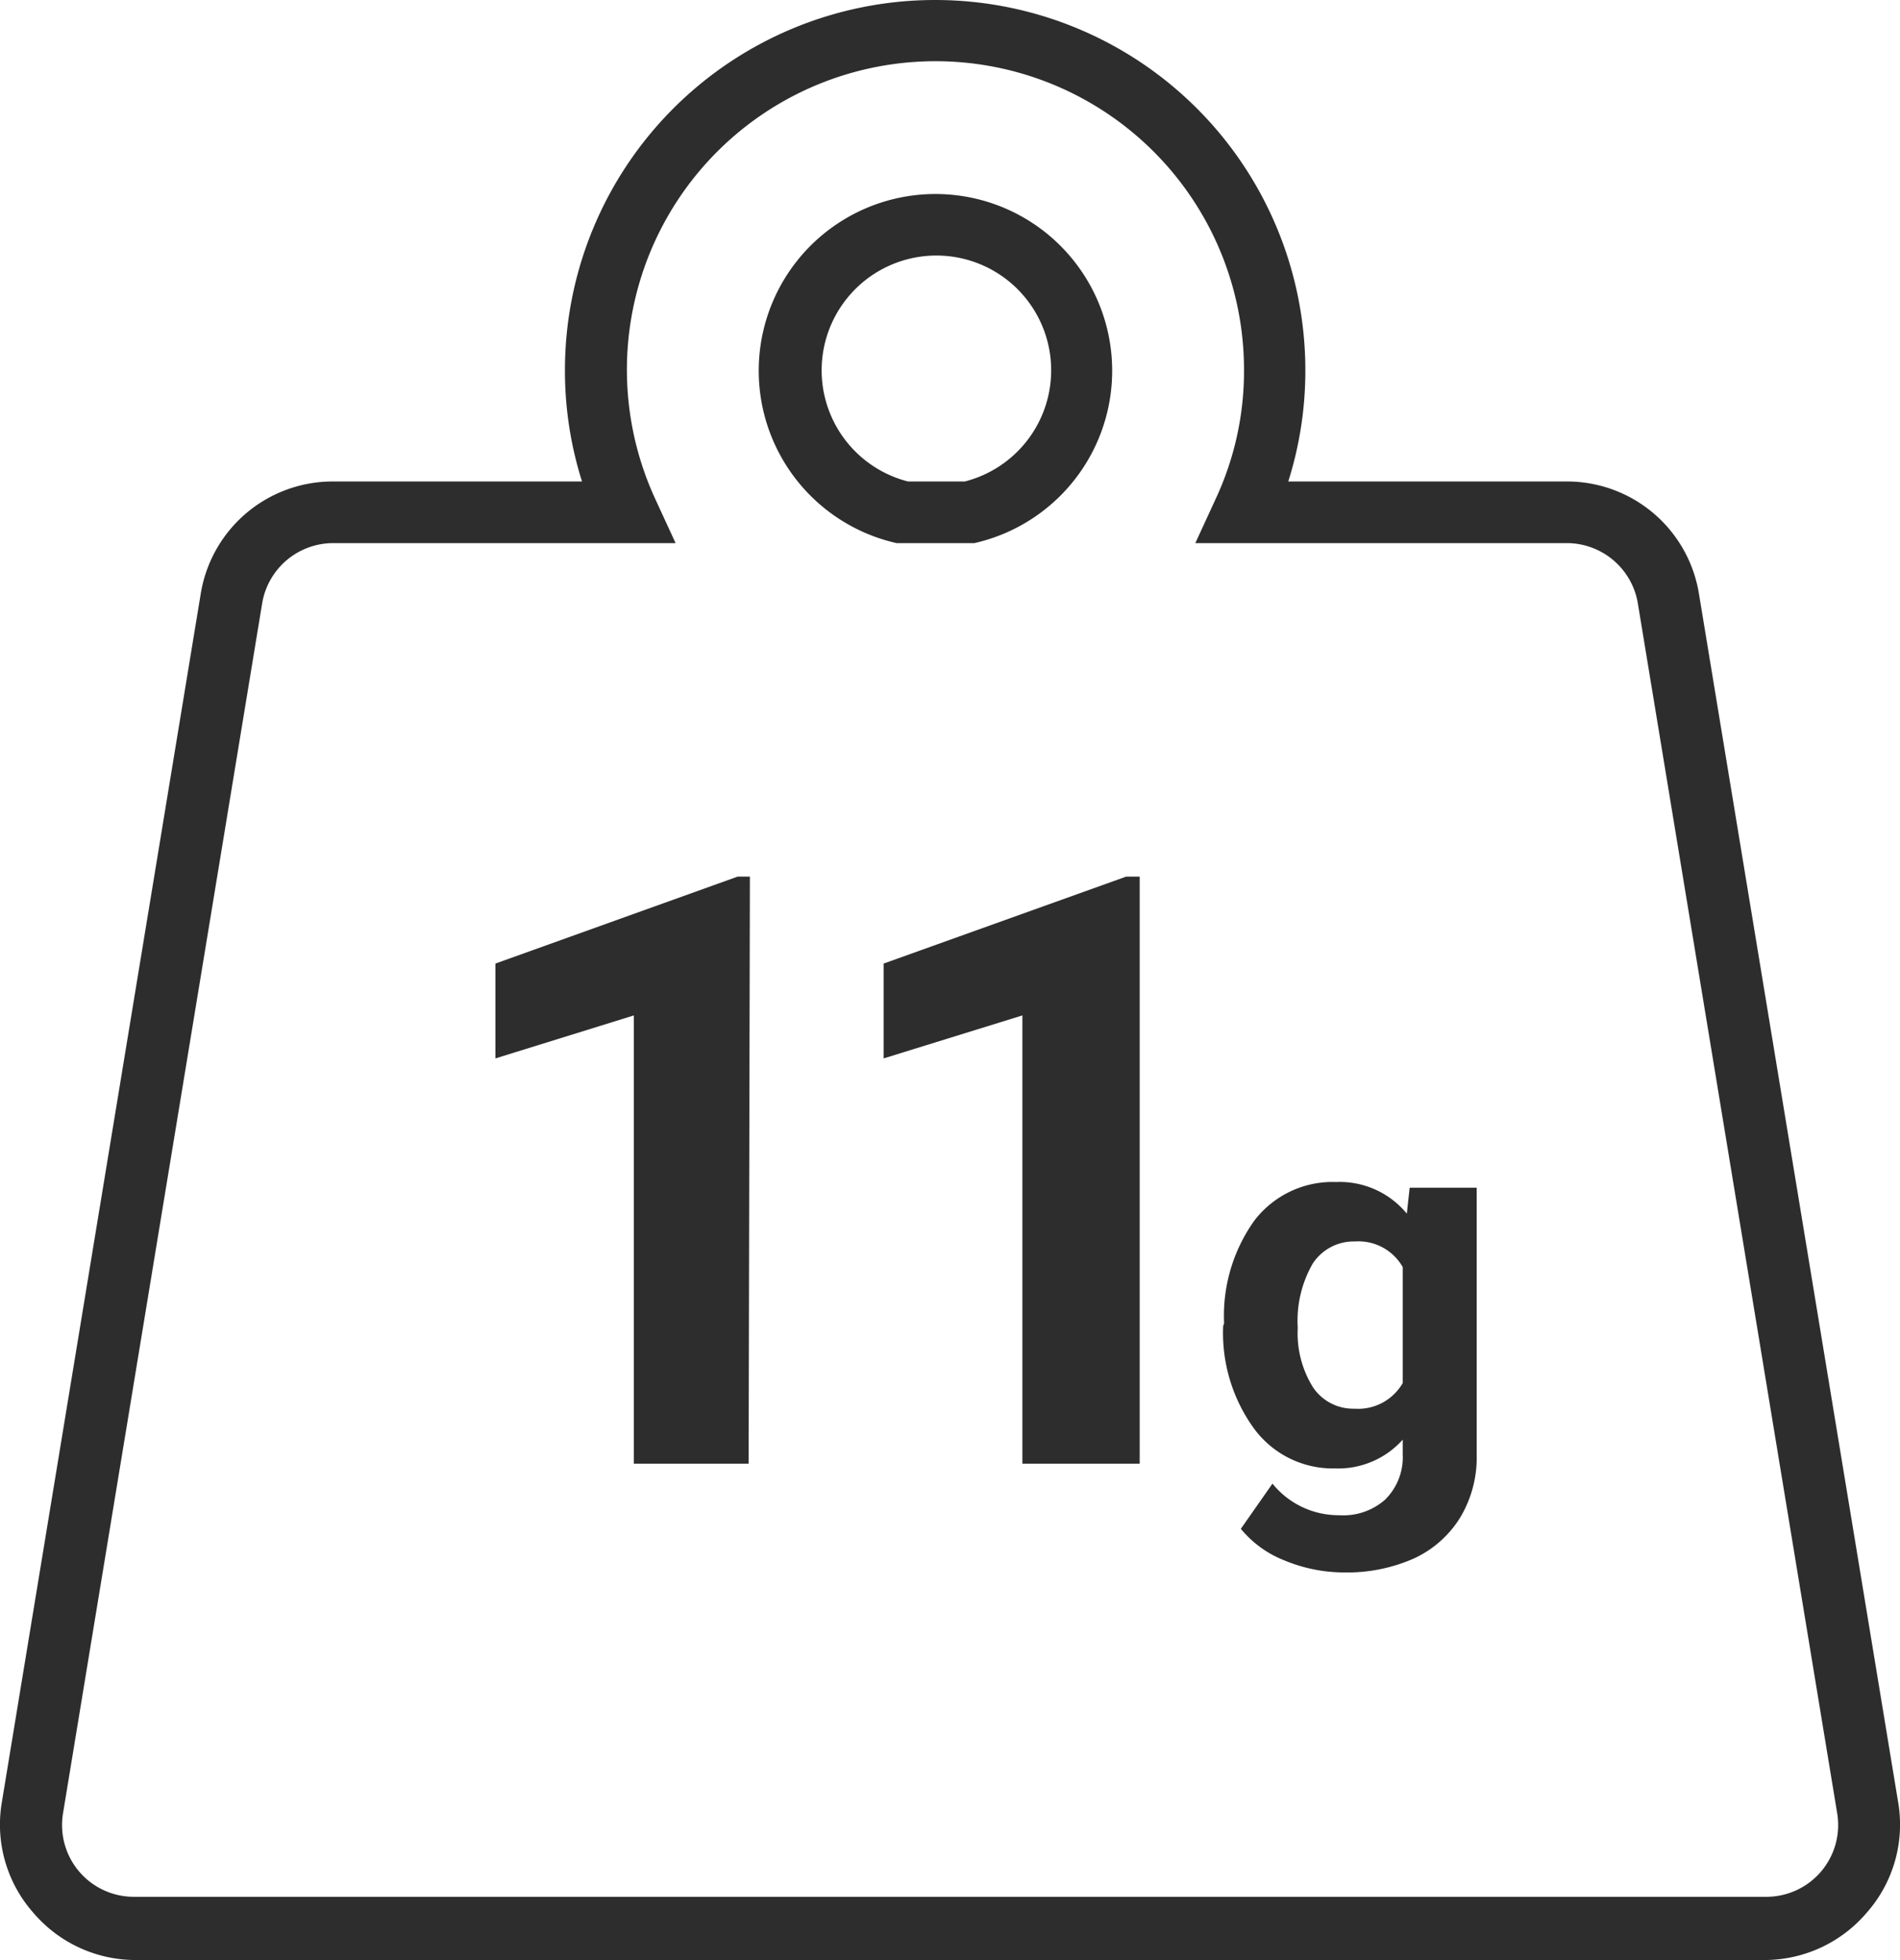 <svg id="Vrstva_1" data-name="Vrstva 1" xmlns="http://www.w3.org/2000/svg" viewBox="0 0 60.1 62"><defs><style>.cls-1{fill:#2d2d2d;}</style></defs><title>Vaha</title><path class="cls-1" d="M56.8,62H5.2A4.25,4.25,0,0,1,2,60.5,4.21,4.21,0,0,1,1,57.06l6.3-38.28a4.23,4.23,0,0,1,4.19-3.55h7.87a11.6,11.6,0,0,1-.54-3.52,11.71,11.71,0,0,1,23.42,0,11.6,11.6,0,0,1-.54,3.52H50.5a4.23,4.23,0,0,1,4.19,3.55L61,57.06a4.21,4.21,0,0,1-1,3.44A4.25,4.25,0,0,1,56.8,62ZM11.5,17.18A2.28,2.28,0,0,0,9.24,19.1L2.94,57.38A2.27,2.27,0,0,0,5.2,60H56.8a2.27,2.27,0,0,0,2.26-2.66h0L52.76,19.1a2.28,2.28,0,0,0-2.26-1.92H38.76l.64-1.39a9.56,9.56,0,0,0,.9-4.08,9.76,9.76,0,1,0-18.62,4.08l.64,1.39Zm20.17,0H29.42l-.11,0a5.59,5.59,0,1,1,2.46,0Zm-2-1.95h1.8a3.63,3.63,0,1,0-1.8,0Z" transform="translate(-0.95)"/><path class="cls-1" d="M24.63,46.3H21V32.12l-4.38,1.36v-3l7.66-2.75h.39Z" transform="translate(-0.95)"/><path class="cls-1" d="M37,46.3H33.29V32.12L28.9,33.48v-3l7.67-2.75H37Z" transform="translate(-0.95)"/><path class="cls-1" d="M39.67,41.86a5.18,5.18,0,0,1,.95-3.24,3.11,3.11,0,0,1,2.59-1.23,2.75,2.75,0,0,1,2.24,1l.09-.82h2.12V46a3.69,3.69,0,0,1-.52,2,3.38,3.38,0,0,1-1.47,1.3,5.22,5.22,0,0,1-2.21.44,4.93,4.93,0,0,1-1.88-.38,3.37,3.37,0,0,1-1.38-1l1-1.43a2.69,2.69,0,0,0,2.11,1,2,2,0,0,0,1.45-.49A1.88,1.88,0,0,0,45.32,46v-.46a2.74,2.74,0,0,1-2.13.91,3.1,3.1,0,0,1-2.55-1.23,5.15,5.15,0,0,1-1-3.27ZM42,42a3.23,3.23,0,0,0,.48,1.88,1.53,1.53,0,0,0,1.31.68,1.63,1.63,0,0,0,1.53-.81V40.08a1.61,1.61,0,0,0-1.51-.81,1.55,1.55,0,0,0-1.33.69A3.62,3.62,0,0,0,42,42Z" transform="translate(-0.95)"/></svg>